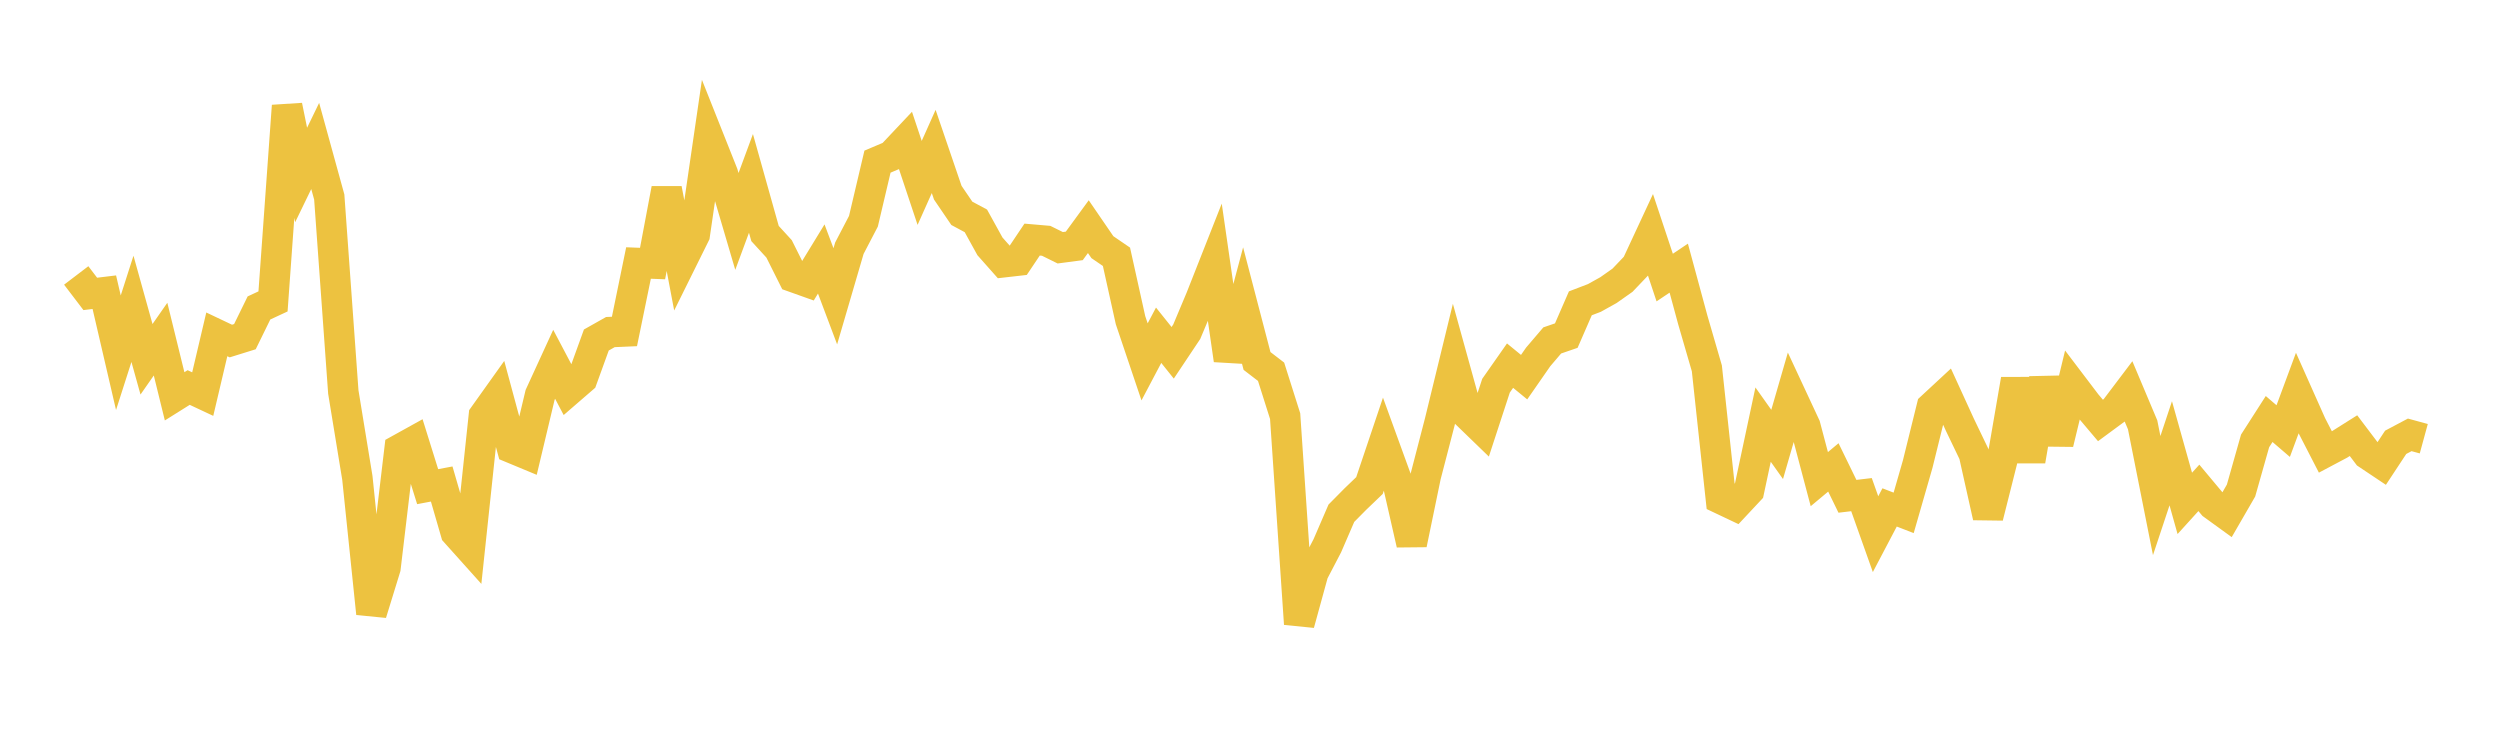<svg width="164" height="48" xmlns="http://www.w3.org/2000/svg" xmlns:xlink="http://www.w3.org/1999/xlink"><path fill="none" stroke="rgb(237,194,64)" stroke-width="2" d="M5,18.069L5.922,19.28L6.844,19.168L7.766,23.139L8.689,20.26L9.611,23.569L10.533,22.247L11.455,25.999L12.377,25.421L13.299,25.853L14.222,21.934L15.144,22.372L16.066,22.085L16.988,20.202L17.91,19.773L18.832,6.945L19.754,11.479L20.677,9.575L21.599,12.923L22.521,25.716L23.443,31.35L24.365,40.242L25.287,37.25L26.21,29.481L27.132,28.97L28.054,31.925L28.976,31.751L29.898,34.933L30.82,35.961L31.743,27.273L32.665,25.98L33.587,29.392L34.509,29.775L35.431,25.906L36.353,23.898L37.275,25.647L38.198,24.849L39.12,22.304L40.042,21.784L40.964,21.744L41.886,17.253L42.808,17.289L43.731,12.393L44.653,17.253L45.575,15.392L46.497,9.075L47.419,11.394L48.341,14.526L49.263,12.031L50.186,15.319L51.108,16.326L52.03,18.169L52.952,18.498L53.874,16.989L54.796,19.437L55.719,16.282L56.641,14.514L57.563,10.604L58.485,10.213L59.407,9.235L60.329,11.999L61.251,9.936L62.174,12.64L63.096,13.994L64.018,14.489L64.94,16.16L65.862,17.2L66.784,17.095L67.707,15.717L68.629,15.797L69.551,16.253L70.473,16.131L71.395,14.869L72.317,16.214L73.24,16.845L74.162,21.004L75.084,23.739L76.006,21.992L76.928,23.144L77.85,21.762L78.772,19.567L79.695,17.227L80.617,23.615L81.539,20.149L82.461,23.679L83.383,24.387L84.305,27.298L85.228,40.926L86.15,37.57L87.072,35.802L87.994,33.668L88.916,32.736L89.838,31.852L90.76,29.112L91.683,31.651L92.605,35.694L93.527,31.233L94.449,27.68L95.371,23.898L96.293,27.227L97.216,28.12L98.138,25.302L99.06,23.986L99.982,24.741L100.904,23.414L101.826,22.333L102.749,22.015L103.671,19.898L104.593,19.545L105.515,19.032L106.437,18.382L107.359,17.415L108.281,15.433L109.204,18.208L110.126,17.59L111.048,20.991L111.97,24.165L112.892,32.73L113.814,33.167L114.737,32.18L115.659,27.854L116.581,29.154L117.503,25.967L118.425,27.946L119.347,31.432L120.269,30.662L121.192,32.557L122.114,32.448L123.036,35.041L123.958,33.287L124.88,33.644L125.802,30.44L126.725,26.704L127.647,25.849L128.569,27.864L129.491,29.784L130.413,33.91L131.335,30.25L132.257,24.895L133.18,30.228L134.102,24.846L135.024,29.083L135.946,25.276L136.868,26.491L137.79,27.582L138.713,26.902L139.635,25.683L140.557,27.871L141.479,32.511L142.401,29.735L143.323,33.022L144.246,32.004L145.168,33.107L146.09,33.775L147.012,32.18L147.934,28.924L148.856,27.487L149.778,28.279L150.701,25.789L151.623,27.858L152.545,29.648L153.467,29.159L154.389,28.578L155.311,29.797L156.234,30.414L157.156,29.016L158.078,28.527L159,28.779"></path></svg>